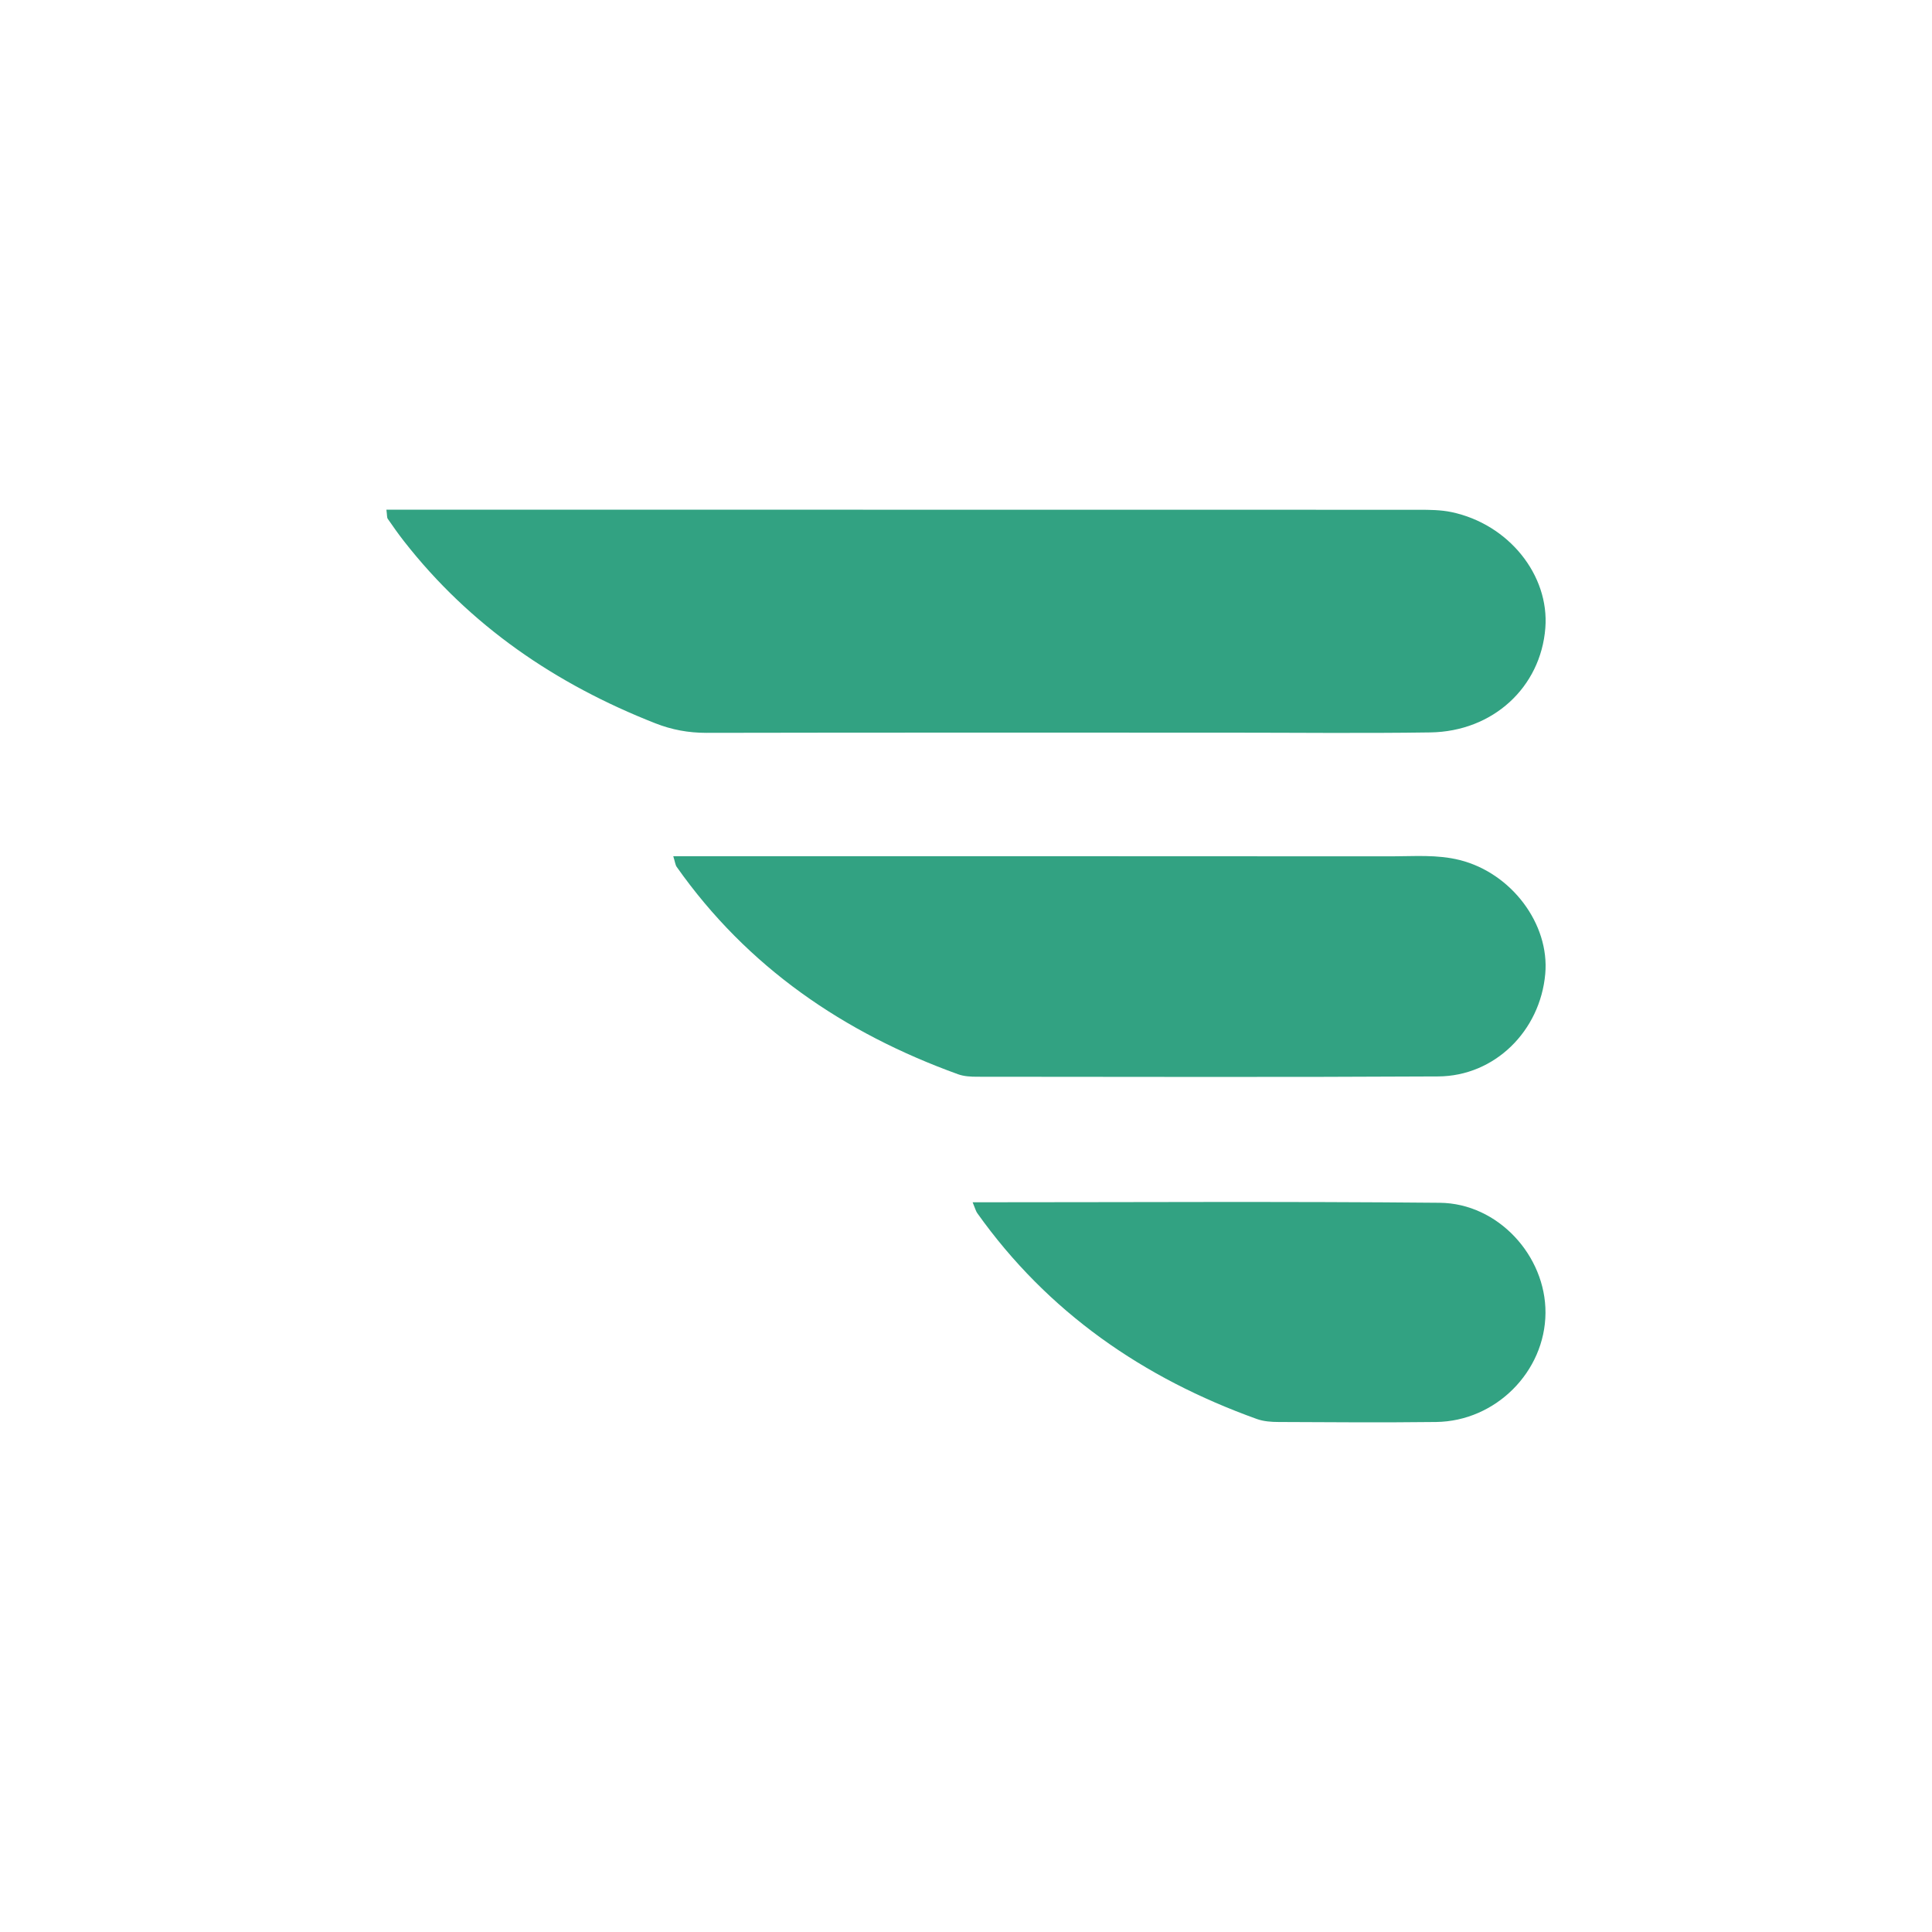 <svg xmlns="http://www.w3.org/2000/svg" id="a" viewBox="0 0 500 500"><defs><style>.b{fill:#32a282;stroke-width:0}</style></defs><path d="M100 131.9h6.1c87.01 0 174.01 0 261.02.03 2.84 0 5.76.02 8.52.6 14.78 3.1 25.37 16.3 24.29 30.01-1.2 15.32-13.54 26.77-29.77 27.01-17.64.26-35.28.06-52.92.06-44.81 0-89.63-.04-134.44.05-4.63 0-8.92-.79-13.2-2.47-25.79-10.13-47.93-25.21-65.07-47.15-1.46-1.87-2.83-3.82-4.18-5.77-.23-.33-.15-.88-.35-2.38ZM174.24 221.59c62.46 0 124.14-.02 185.81.03 5.93 0 11.87-.52 17.77.97 13.31 3.36 23.25 16.5 22.09 29.46-1.32 14.78-13.09 26.45-27.72 26.53-39.77.22-79.54.1-119.31.08-1.65 0-3.4-.09-4.92-.64-29.61-10.7-54.54-27.73-72.83-53.67-.36-.51-.41-1.24-.89-2.76ZM251.73 311.15c40.82 0 80.85-.25 120.88.13 15.11.14 27.46 13.75 27.36 28.51-.1 15.18-12.87 28.03-28.32 28.22-13.59.16-27.18.07-40.77 0-1.87 0-3.86-.15-5.6-.77-29.45-10.58-54.12-27.63-72.37-53.29-.38-.54-.54-1.24-1.19-2.8Z" class="b"/></svg>